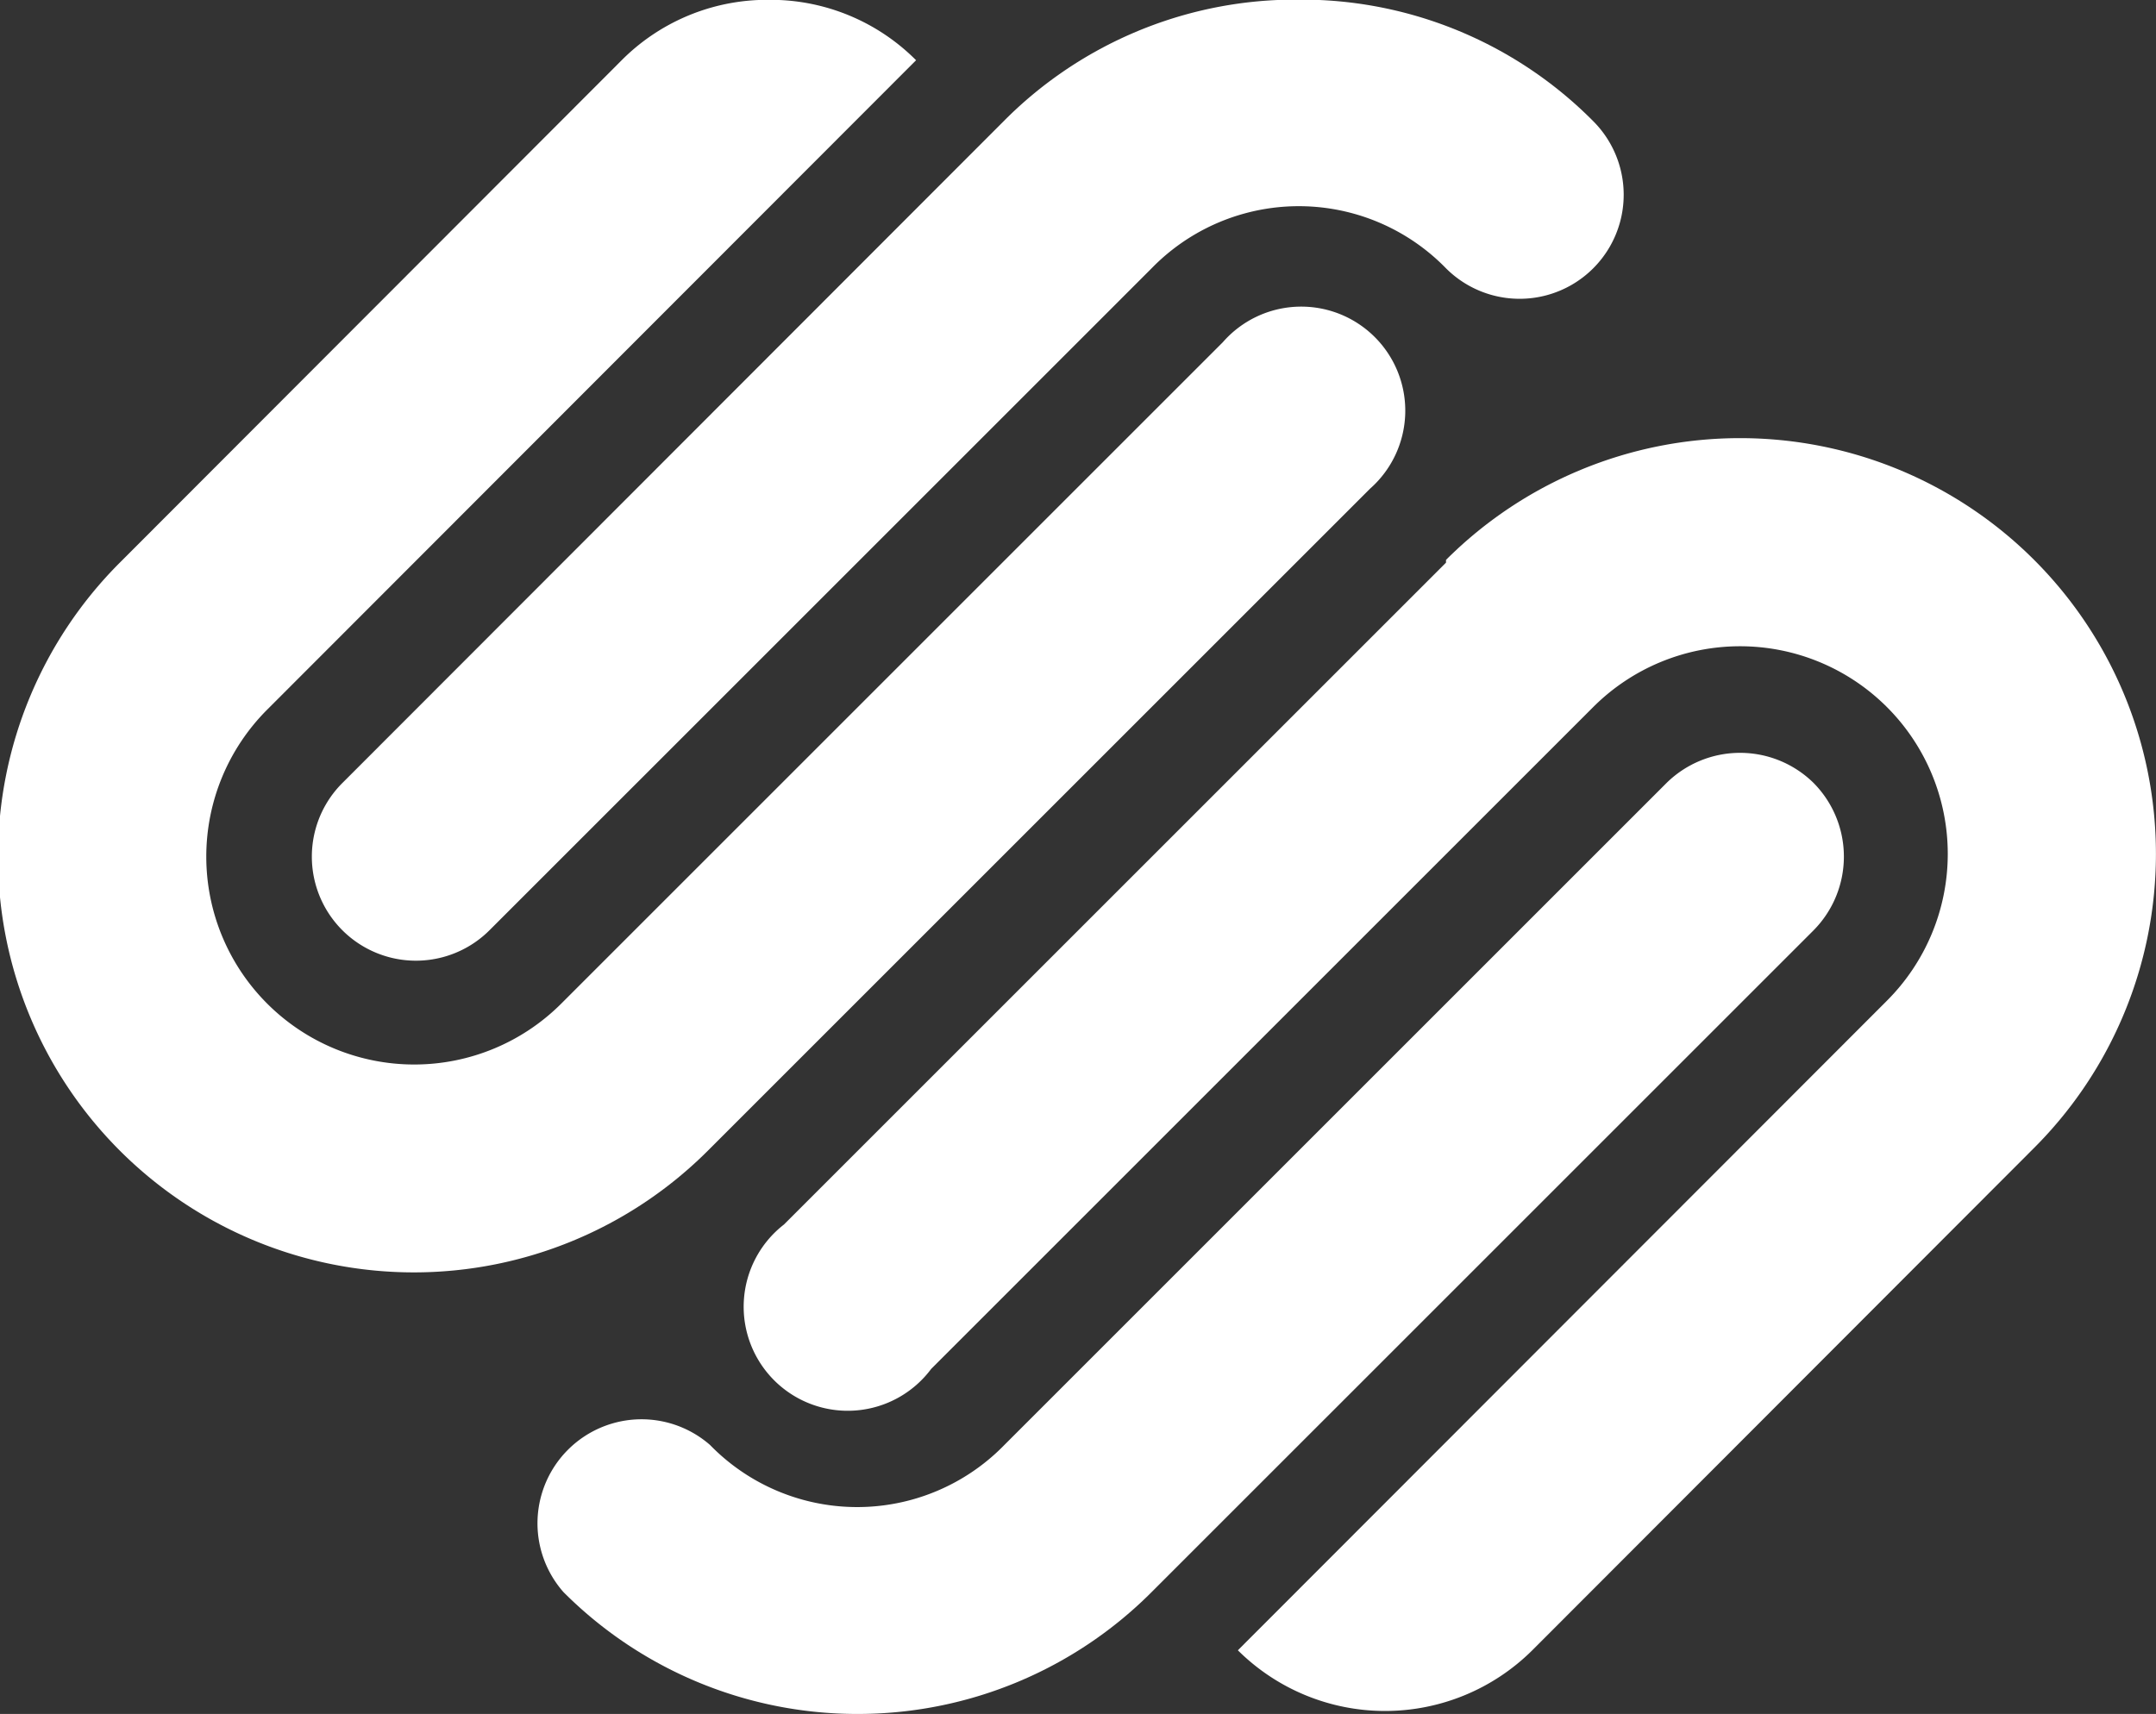 <svg id="Layer_1" data-name="Layer 1" xmlns="http://www.w3.org/2000/svg" viewBox="0 0 31.49 25.04"><rect x="0" y="0" width="31.49" height="25.04" fill="#333333" stroke="none"/><defs><style>.cls-1{fill:#fff;}</style></defs><path class="cls-1" d="M326.12,302.22l-9.67,9.67A1.52,1.52,0,1,0,318.6,314l9.67-9.67a3,3,0,0,1,4.29,4.29l-9.48,9.49a3.05,3.05,0,0,0,4.3,0l7.33-7.34a6.07,6.07,0,0,0-8.59-8.59Z" transform="translate(-305 -294)"/><path class="cls-1" d="M316.45,294h-.37a3,3,0,0,0-2,.88l-7.33,7.34a6.07,6.07,0,0,0,8.59,8.59l9.67-9.67a1.52,1.52,0,1,0-2.15-2.14l-9.66,9.66a3,3,0,0,1-4.3-4.29l9.48-9.49a3,3,0,0,0-2-.88Z" transform="translate(-305 -294)"/><path class="cls-1" d="M324.28,294h-.62a6,6,0,0,0-4,1.77L310,305.44a1.52,1.52,0,0,0,2.15,2.15l9.67-9.67a3,3,0,0,1,4.3,0,1.52,1.52,0,1,0,2.15-2.15,6,6,0,0,0-4-1.77Z" transform="translate(-305 -294)"/><path class="cls-1" d="M331.49,305.44a1.53,1.53,0,0,0-2.15,0l-9.67,9.67a3,3,0,0,1-4.3,0,1.52,1.52,0,0,0-2.14,2.15,6.06,6.06,0,0,0,4.24,1.78h.1a6.06,6.06,0,0,0,4.25-1.78l9.67-9.67a1.53,1.53,0,0,0,0-2.15Z" transform="translate(-305 -294)"/></svg>
